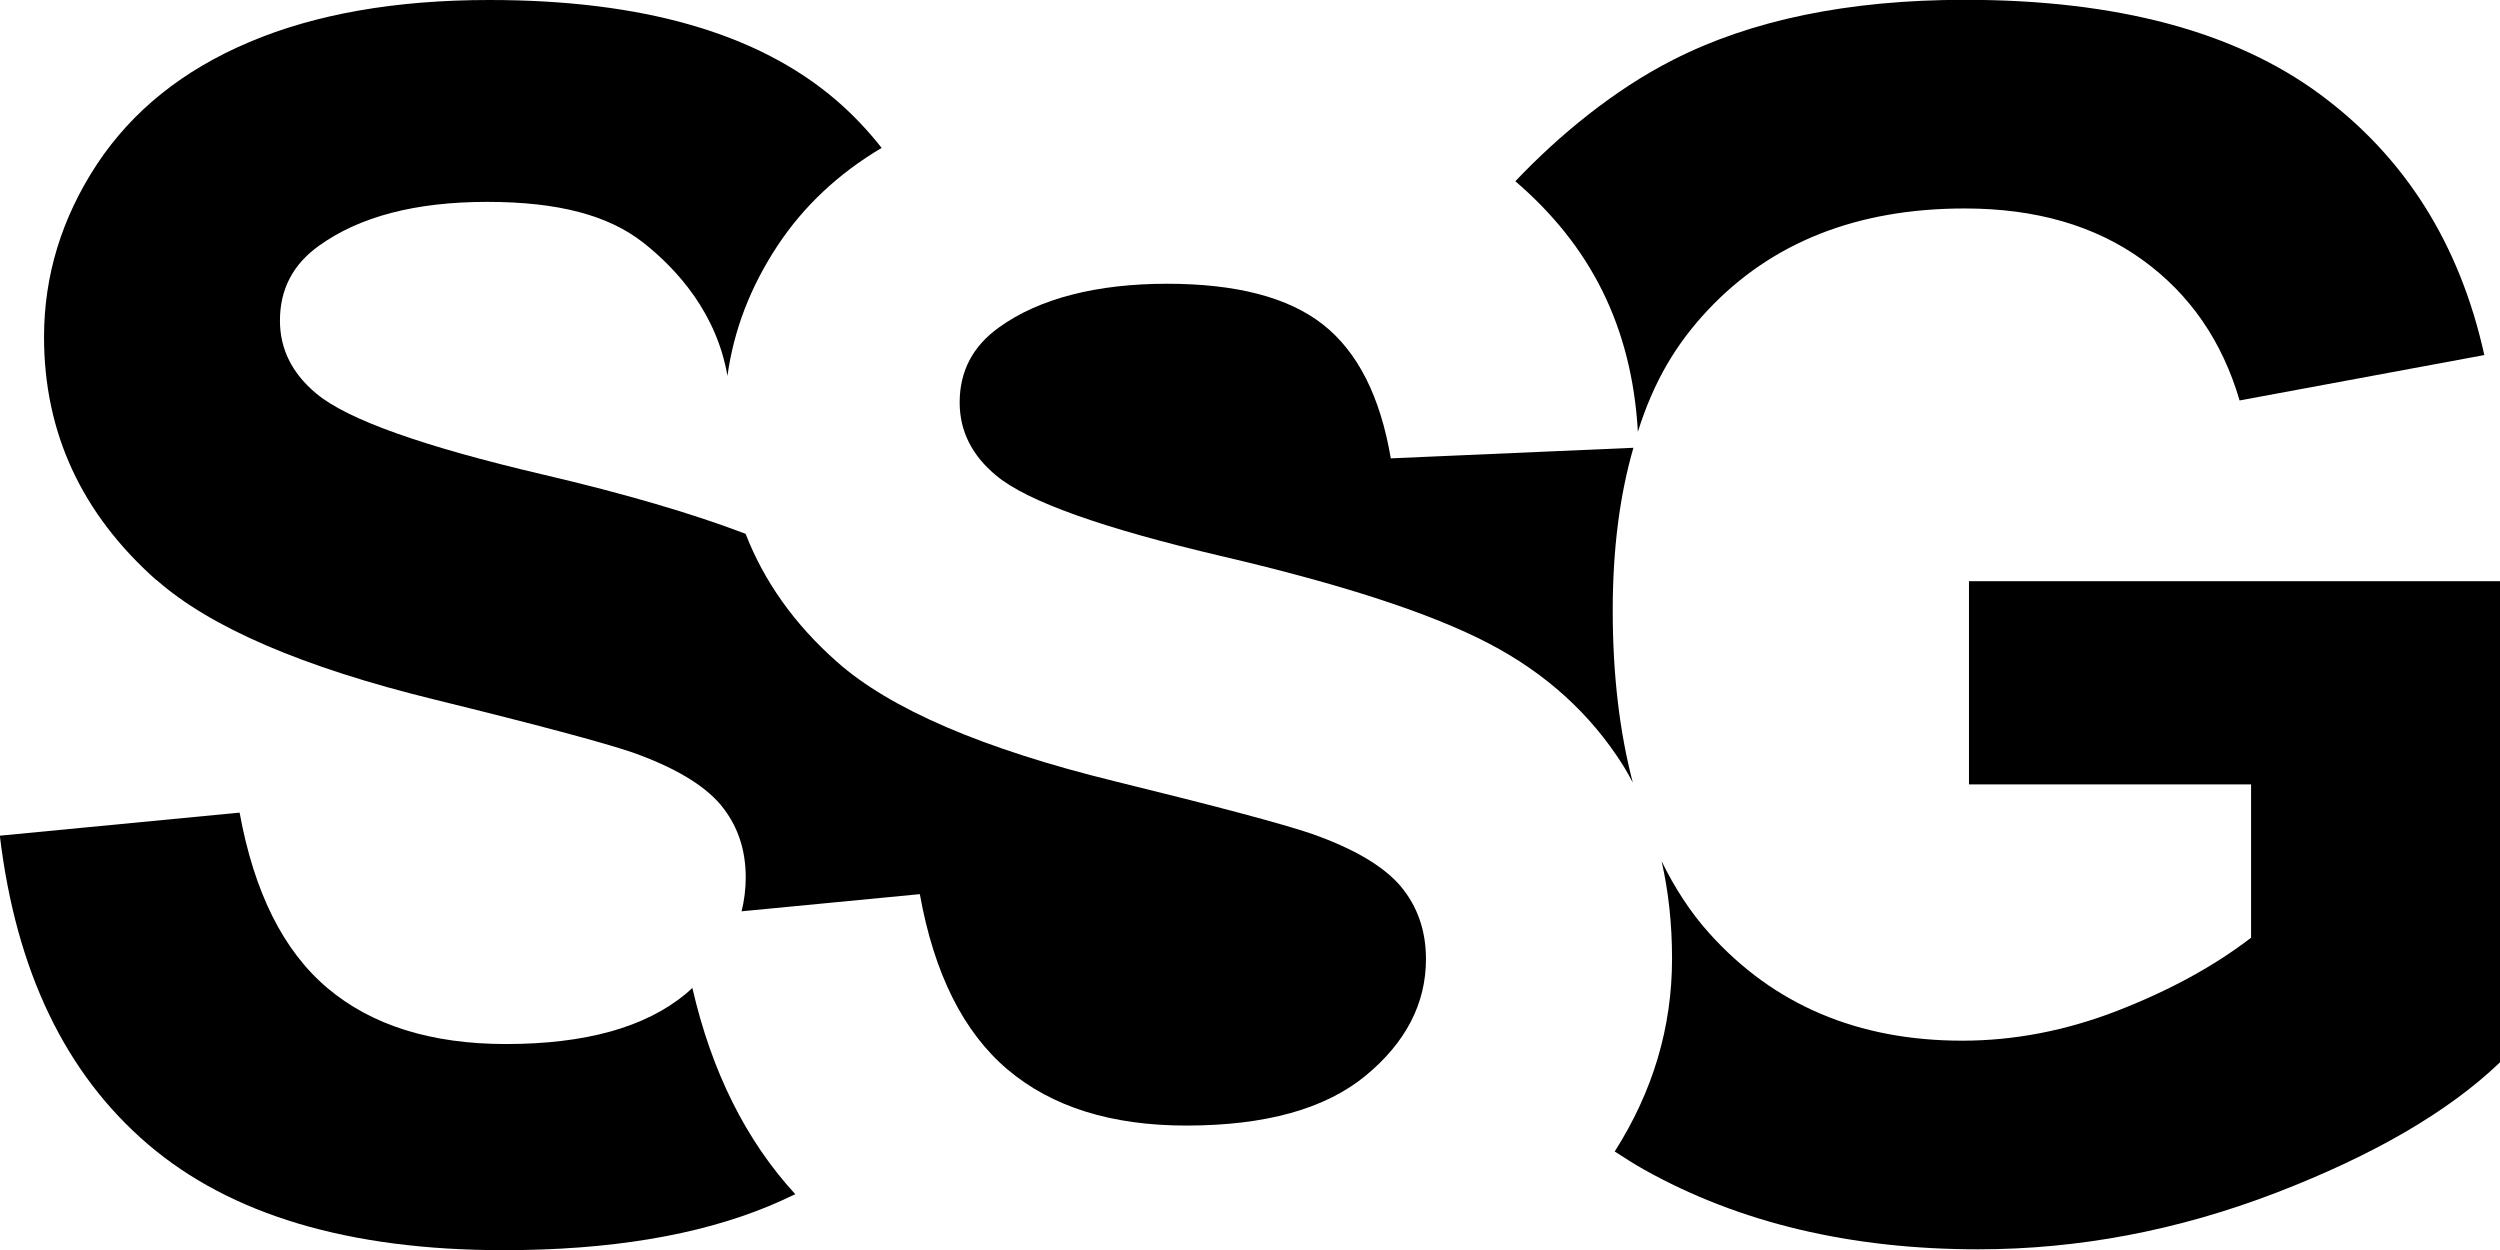 <svg width="44" height="22" viewBox="0 0 44 22" fill="none" xmlns="http://www.w3.org/2000/svg">
<g clip-path="url(#clip0_557_5211)">
<path d="M2.756 10.208C3.695 11.039 5.323 11.742 7.647 12.312C9.455 12.756 10.611 13.067 11.118 13.238C11.861 13.5 12.38 13.808 12.679 14.159C12.976 14.514 13.125 14.941 13.125 15.443C13.125 15.649 13.099 15.847 13.052 16.039L16.189 15.737C16.441 17.14 16.958 18.168 17.735 18.825C18.513 19.481 19.557 19.81 20.878 19.81C22.275 19.81 23.325 19.516 24.035 18.932C24.742 18.348 25.097 17.663 25.097 16.881C25.097 16.379 24.948 15.952 24.651 15.597C24.352 15.246 23.833 14.938 23.09 14.676C22.583 14.502 21.427 14.194 19.619 13.75C17.295 13.18 15.664 12.477 14.728 11.646C13.976 10.981 13.445 10.226 13.123 9.395C12.192 9.041 11.01 8.692 9.557 8.352C7.448 7.858 6.118 7.385 5.572 6.931C5.141 6.574 4.927 6.144 4.927 5.642C4.927 5.09 5.156 4.651 5.617 4.323C6.33 3.811 7.315 3.553 8.574 3.553C9.833 3.553 10.71 3.791 11.321 4.27C11.931 4.75 12.615 5.523 12.803 6.615C12.914 5.813 13.205 5.052 13.68 4.331C14.141 3.631 14.754 3.056 15.517 2.603C15.279 2.301 15.012 2.016 14.707 1.755C13.337 0.584 11.309 0 8.612 0C6.963 0 5.552 0.247 4.387 0.741C3.219 1.235 2.327 1.952 1.705 2.893C1.086 3.835 0.775 4.849 0.775 5.932C0.775 7.614 1.435 9.041 2.753 10.211L2.756 10.208Z" fill="black"/>
<path d="M28.824 7.608C29.102 6.716 29.499 6.051 30.062 5.453C31.18 4.265 32.685 3.669 34.581 3.669C35.831 3.669 36.873 3.971 37.709 4.575C38.545 5.18 39.111 6.005 39.417 7.048L43.724 6.249C43.293 4.297 42.33 2.766 40.831 1.659C39.331 0.552 37.248 -0.003 34.584 -0.003C32.533 -0.003 30.819 0.352 29.443 1.055C28.401 1.583 27.424 2.394 26.67 3.19C27.987 4.32 28.721 5.74 28.827 7.605L28.824 7.608Z" fill="black"/>
<path d="M28.739 13.779C28.507 12.896 28.384 11.887 28.384 10.746C28.384 9.665 28.507 8.715 28.748 7.881L24.478 8.067C24.293 6.975 23.894 6.191 23.284 5.711C22.674 5.232 21.758 4.994 20.538 4.994C19.317 4.994 18.29 5.249 17.58 5.764C17.122 6.092 16.89 6.533 16.89 7.083C16.89 7.585 17.104 8.015 17.536 8.372C18.081 8.826 19.411 9.299 21.52 9.793C23.63 10.287 25.188 10.795 26.201 11.324C27.21 11.85 28.002 12.57 28.575 13.485C28.633 13.581 28.689 13.68 28.742 13.782L28.739 13.779Z" fill="black"/>
<path d="M34.654 10.223V13.805H39.619V16.504C38.965 17.006 38.181 17.433 37.269 17.788C36.356 18.142 35.444 18.316 34.537 18.316C32.7 18.316 31.215 17.686 30.083 16.425C29.751 16.056 29.475 15.629 29.244 15.156C29.364 15.684 29.428 16.254 29.428 16.873C29.428 18.081 29.091 19.211 28.419 20.266C28.589 20.376 28.759 20.486 28.941 20.588C30.611 21.521 32.568 21.988 34.816 21.988C36.582 21.988 38.328 21.657 40.053 20.995C41.776 20.332 43.093 19.566 44 18.697V10.229H34.654V10.223Z" fill="black"/>
<path d="M12.189 17.384C12.148 17.422 12.11 17.459 12.063 17.497C11.356 18.081 10.302 18.375 8.906 18.375C7.588 18.375 6.541 18.046 5.763 17.39C4.985 16.733 4.472 15.702 4.217 14.302L-0.003 14.708C0.282 17.087 1.15 18.897 2.606 20.141C4.061 21.384 6.144 22.003 8.862 22.003C10.728 22.003 12.283 21.744 13.533 21.227C13.691 21.16 13.847 21.091 13.997 21.018C13.125 20.068 12.524 18.857 12.186 17.39L12.189 17.384Z" fill="black"/>
</g>
<defs>
<clipPath id="clip0_557_5211">
<rect width="44" height="22" fill="white"/>
</clipPath>
</defs>
</svg>
